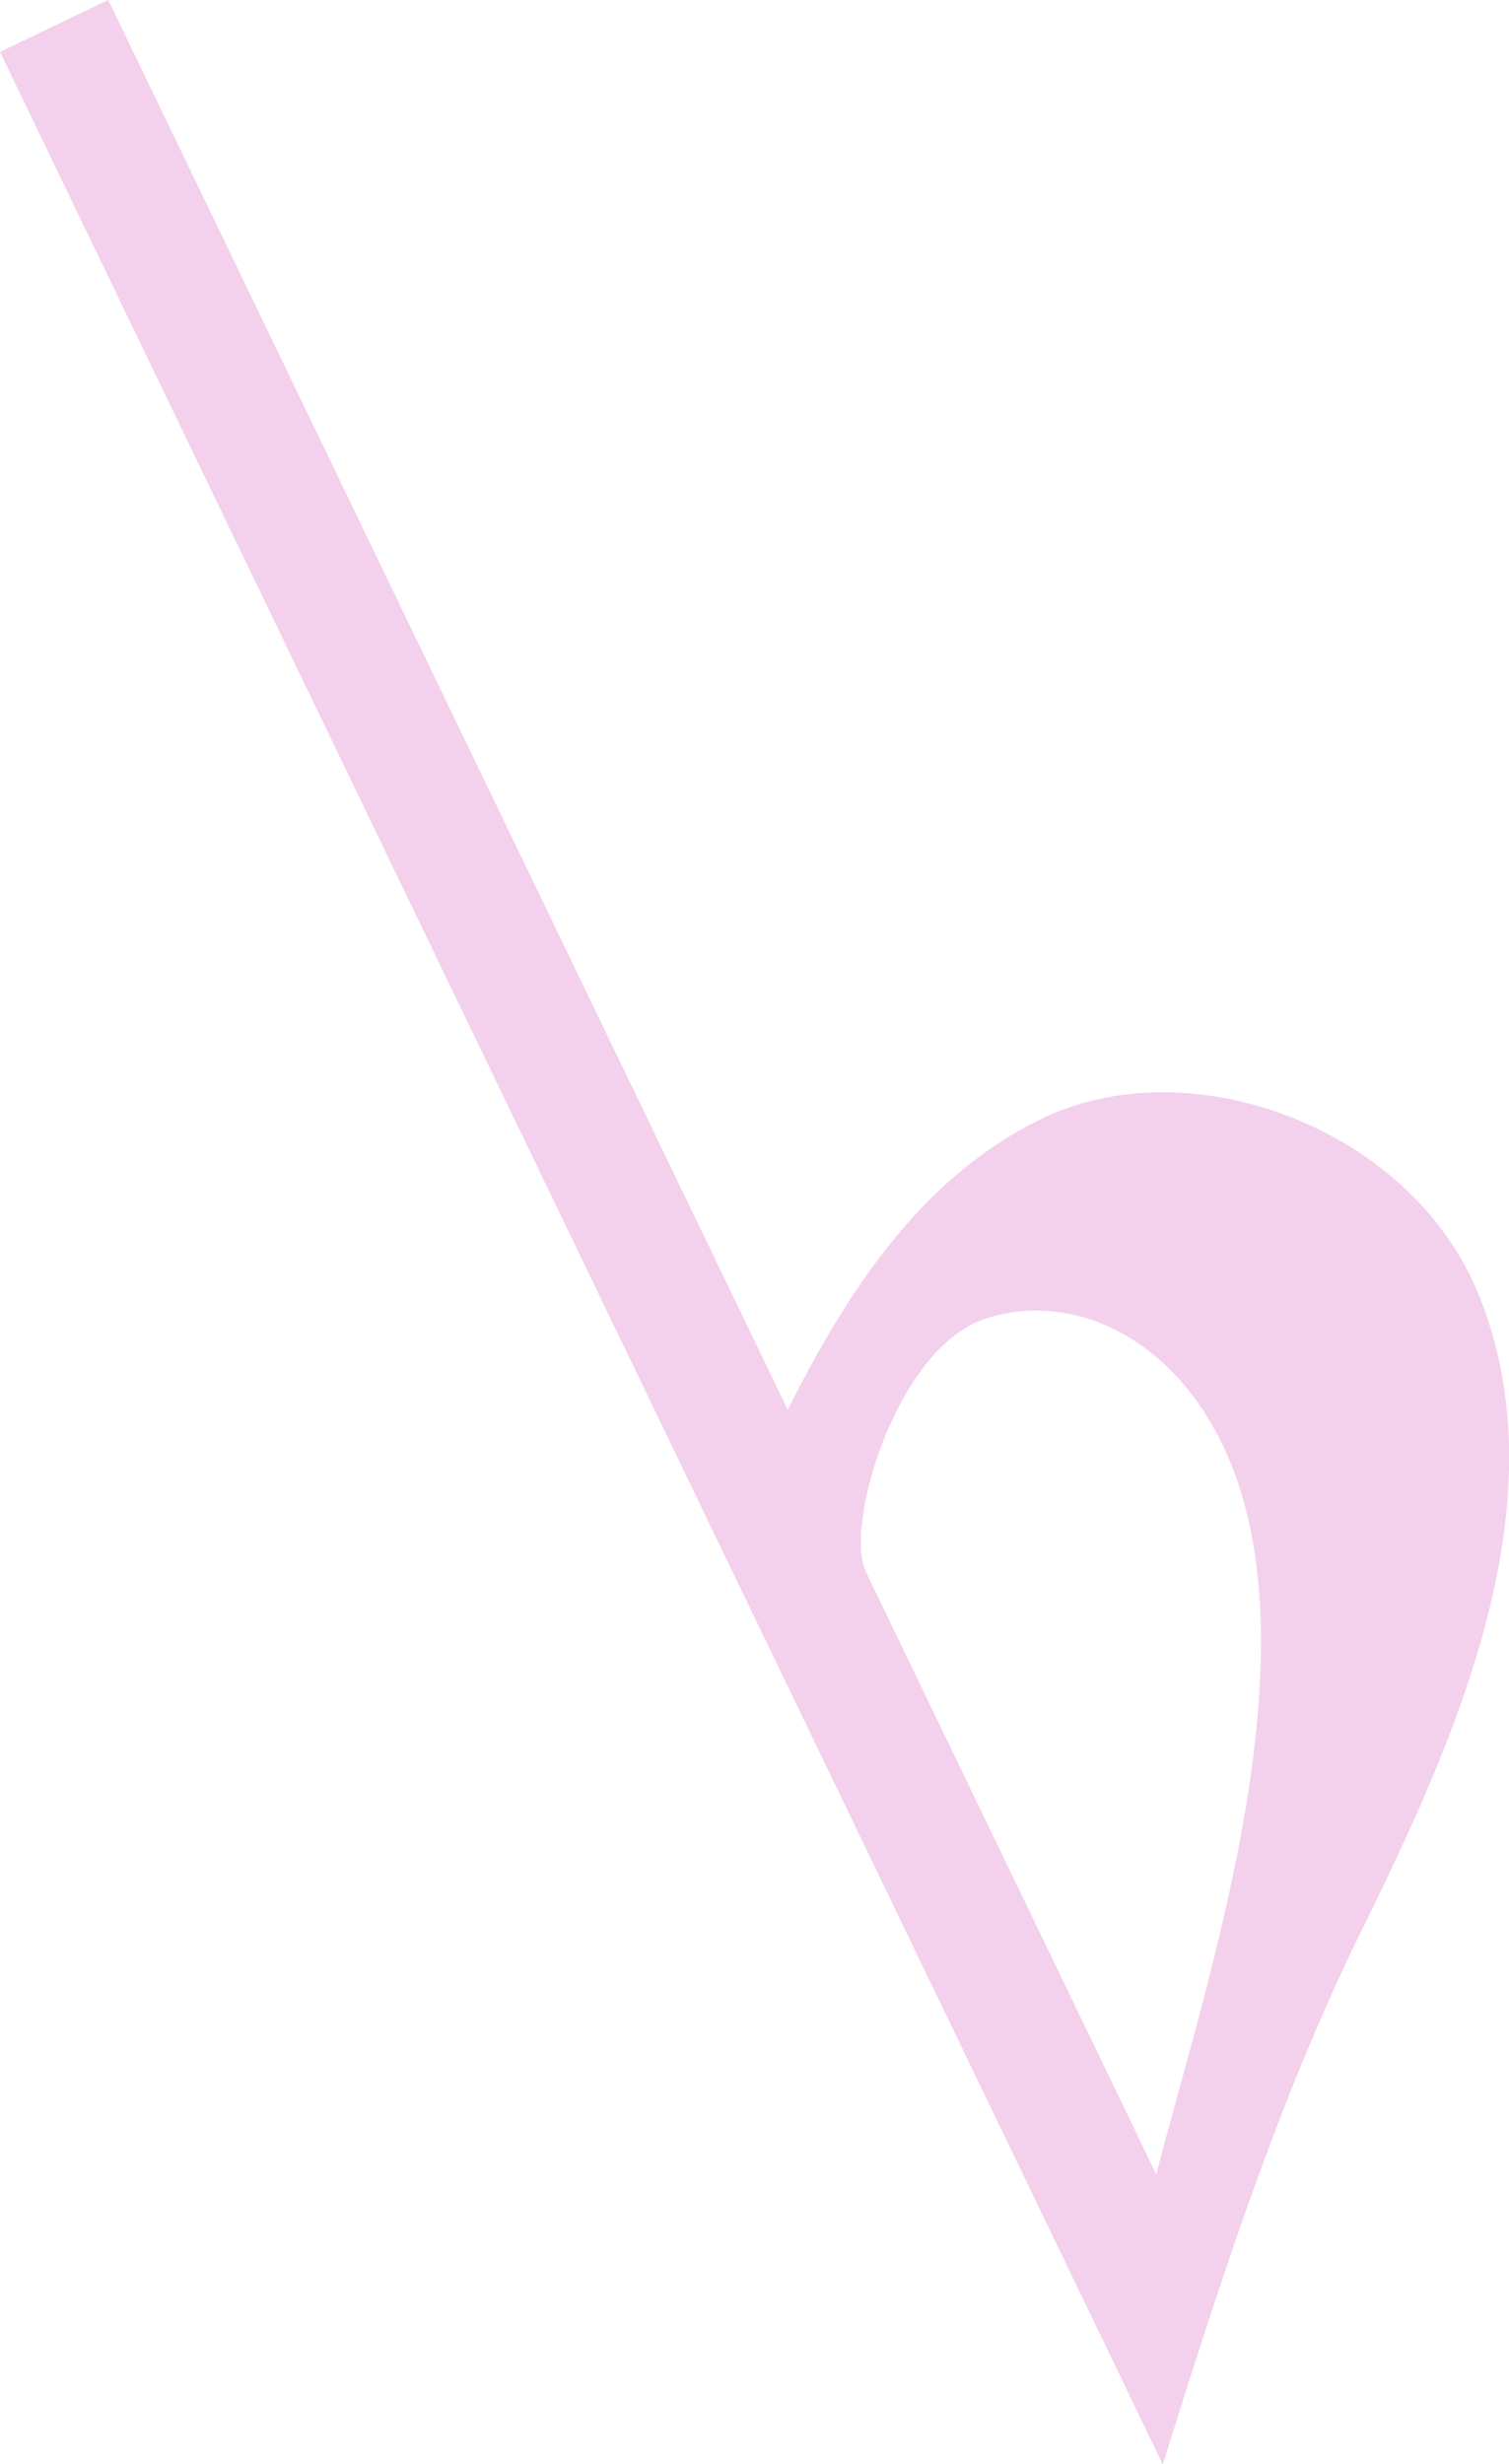 <svg xmlns="http://www.w3.org/2000/svg" width="51" height="83.242" viewBox="0 0 204 332.97">
  <defs>
    <style>
      .cls-1 {
        fill: #f3d0eb;
        fill-rule: evenodd;
      }
    </style>
  </defs>
  <path id="_25_onpu-5.svg" data-name="25% onpu-5.svg" class="cls-1" d="M270,2993.05l14.63-7.03,91.866,190.5c7.991-15.84,17.914-31.43,34.492-39.4,19.518-9.38,48.444.75,58.3,22.41,13.12,29.69-3.873,64.28-16.613,90.21-10.752,22.58-18.376,46.63-25.481,69.27Zm156.315,286.77c6.932-26.75,22.128-71.27,8.972-98.55-7.286-15.11-20.758-20.62-31.707-17.16-12.177,3.45-19.561,28-16.511,34.33Z" transform="translate(-270 -2986.03)"/>
</svg>
